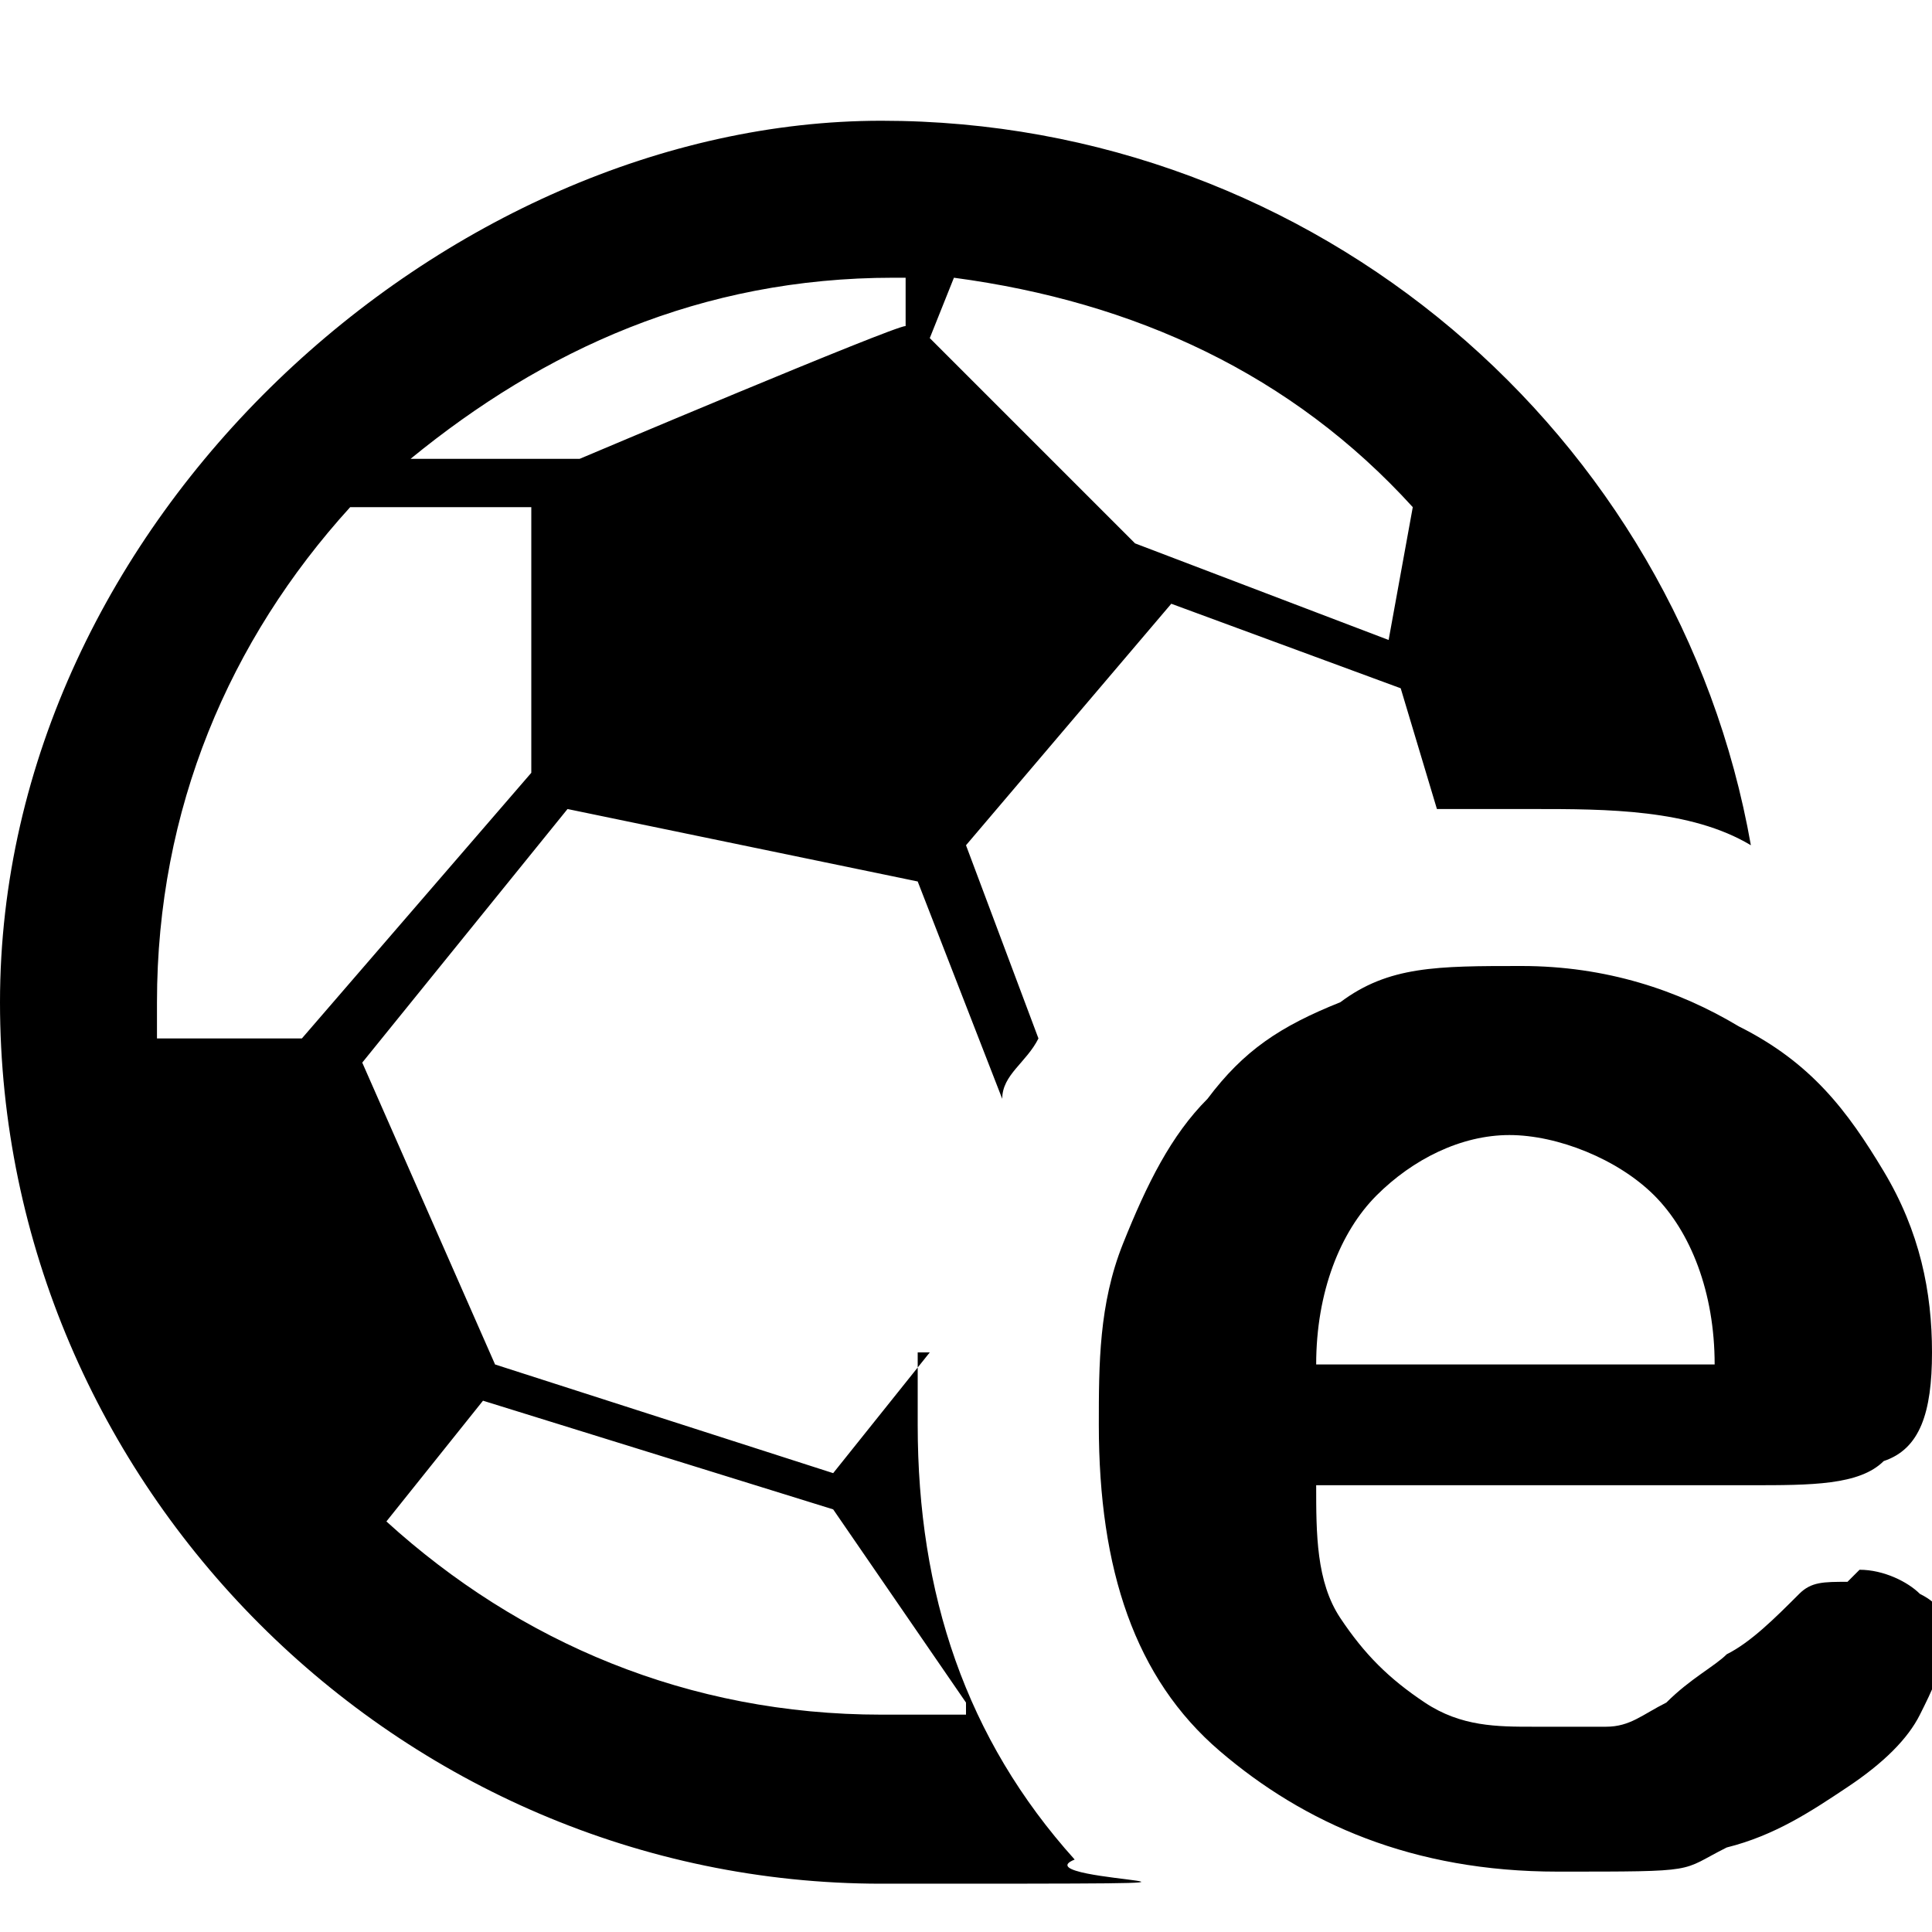 <svg data-name="Layer 1" xmlns="http://www.w3.org/2000/svg" version="1.1" viewBox="0 0 16 16">
  <path d="M7.7,11.2l-.8,1-2.8-.9-1.1-2.5,1.7-2.1,2.9.6.7,1.8c0-.2.2-.3.3-.5l-.6-1.6,1.7-2,1.9.7.3,1c.3,0,.6,0,.8,0,.6,0,1.3,0,1.8.3-.6-3.4-3.6-6-7.2-6S0,4.3,0,8.3s3.3,7.3,7.3,7.3,1.1,0,1.6-.2c-.9-1-1.3-2.2-1.3-3.6s0-.4,0-.6ZM7.9,2.3c1.5.2,2.8.8,3.8,1.9l-.2,1.1-2.1-.8-1.7-1.7.2-.5ZM7.3,2.3c0,0,.1,0,.2,0v.4c-.1,0-2.7,1.1-2.7,1.1h0s-1.4,0-1.4,0c1.1-.9,2.4-1.5,4-1.5ZM1.3,8.6c0-.1,0-.2,0-.3,0-1.6.6-3,1.6-4.1h1.5v2.2l-1.9,2.2h-1.2ZM8,14.2c-.2,0-.5,0-.7,0-1.6,0-3-.6-4.1-1.6l.8-1,2.9.9,1.1,1.6ZM15.3,13.1c-.2,0-.3,0-.4.1-.2.2-.4.4-.6.5-.1.1-.3.2-.5.4-.2.1-.3.2-.5.2-.2,0-.4,0-.6,0-.3,0-.6,0-.9-.2-.3-.2-.5-.4-.7-.7-.2-.3-.2-.7-.2-1.1h3.6c.5,0,.9,0,1.1-.2.3-.1.4-.4.4-.9s-.1-1-.4-1.5c-.3-.5-.6-.9-1.2-1.2-.5-.3-1.1-.5-1.8-.5s-1.1,0-1.5.3c-.5.2-.8.4-1.1.8-.3.3-.5.7-.7,1.2-.2.5-.2,1-.2,1.5,0,1.2.3,2.1,1,2.7s1.6,1,2.8,1,1,0,1.4-.2c.4-.1.7-.3,1-.5.3-.2.5-.4.6-.6.1-.2.2-.4.2-.6s0-.3-.2-.4c-.1-.1-.3-.2-.5-.2ZM11.4,9.9c.3-.3.7-.5,1.1-.5s.9.2,1.2.5c.3.3.5.8.5,1.4h-3.3c0-.6.2-1.1.5-1.4Z"/>
</svg>